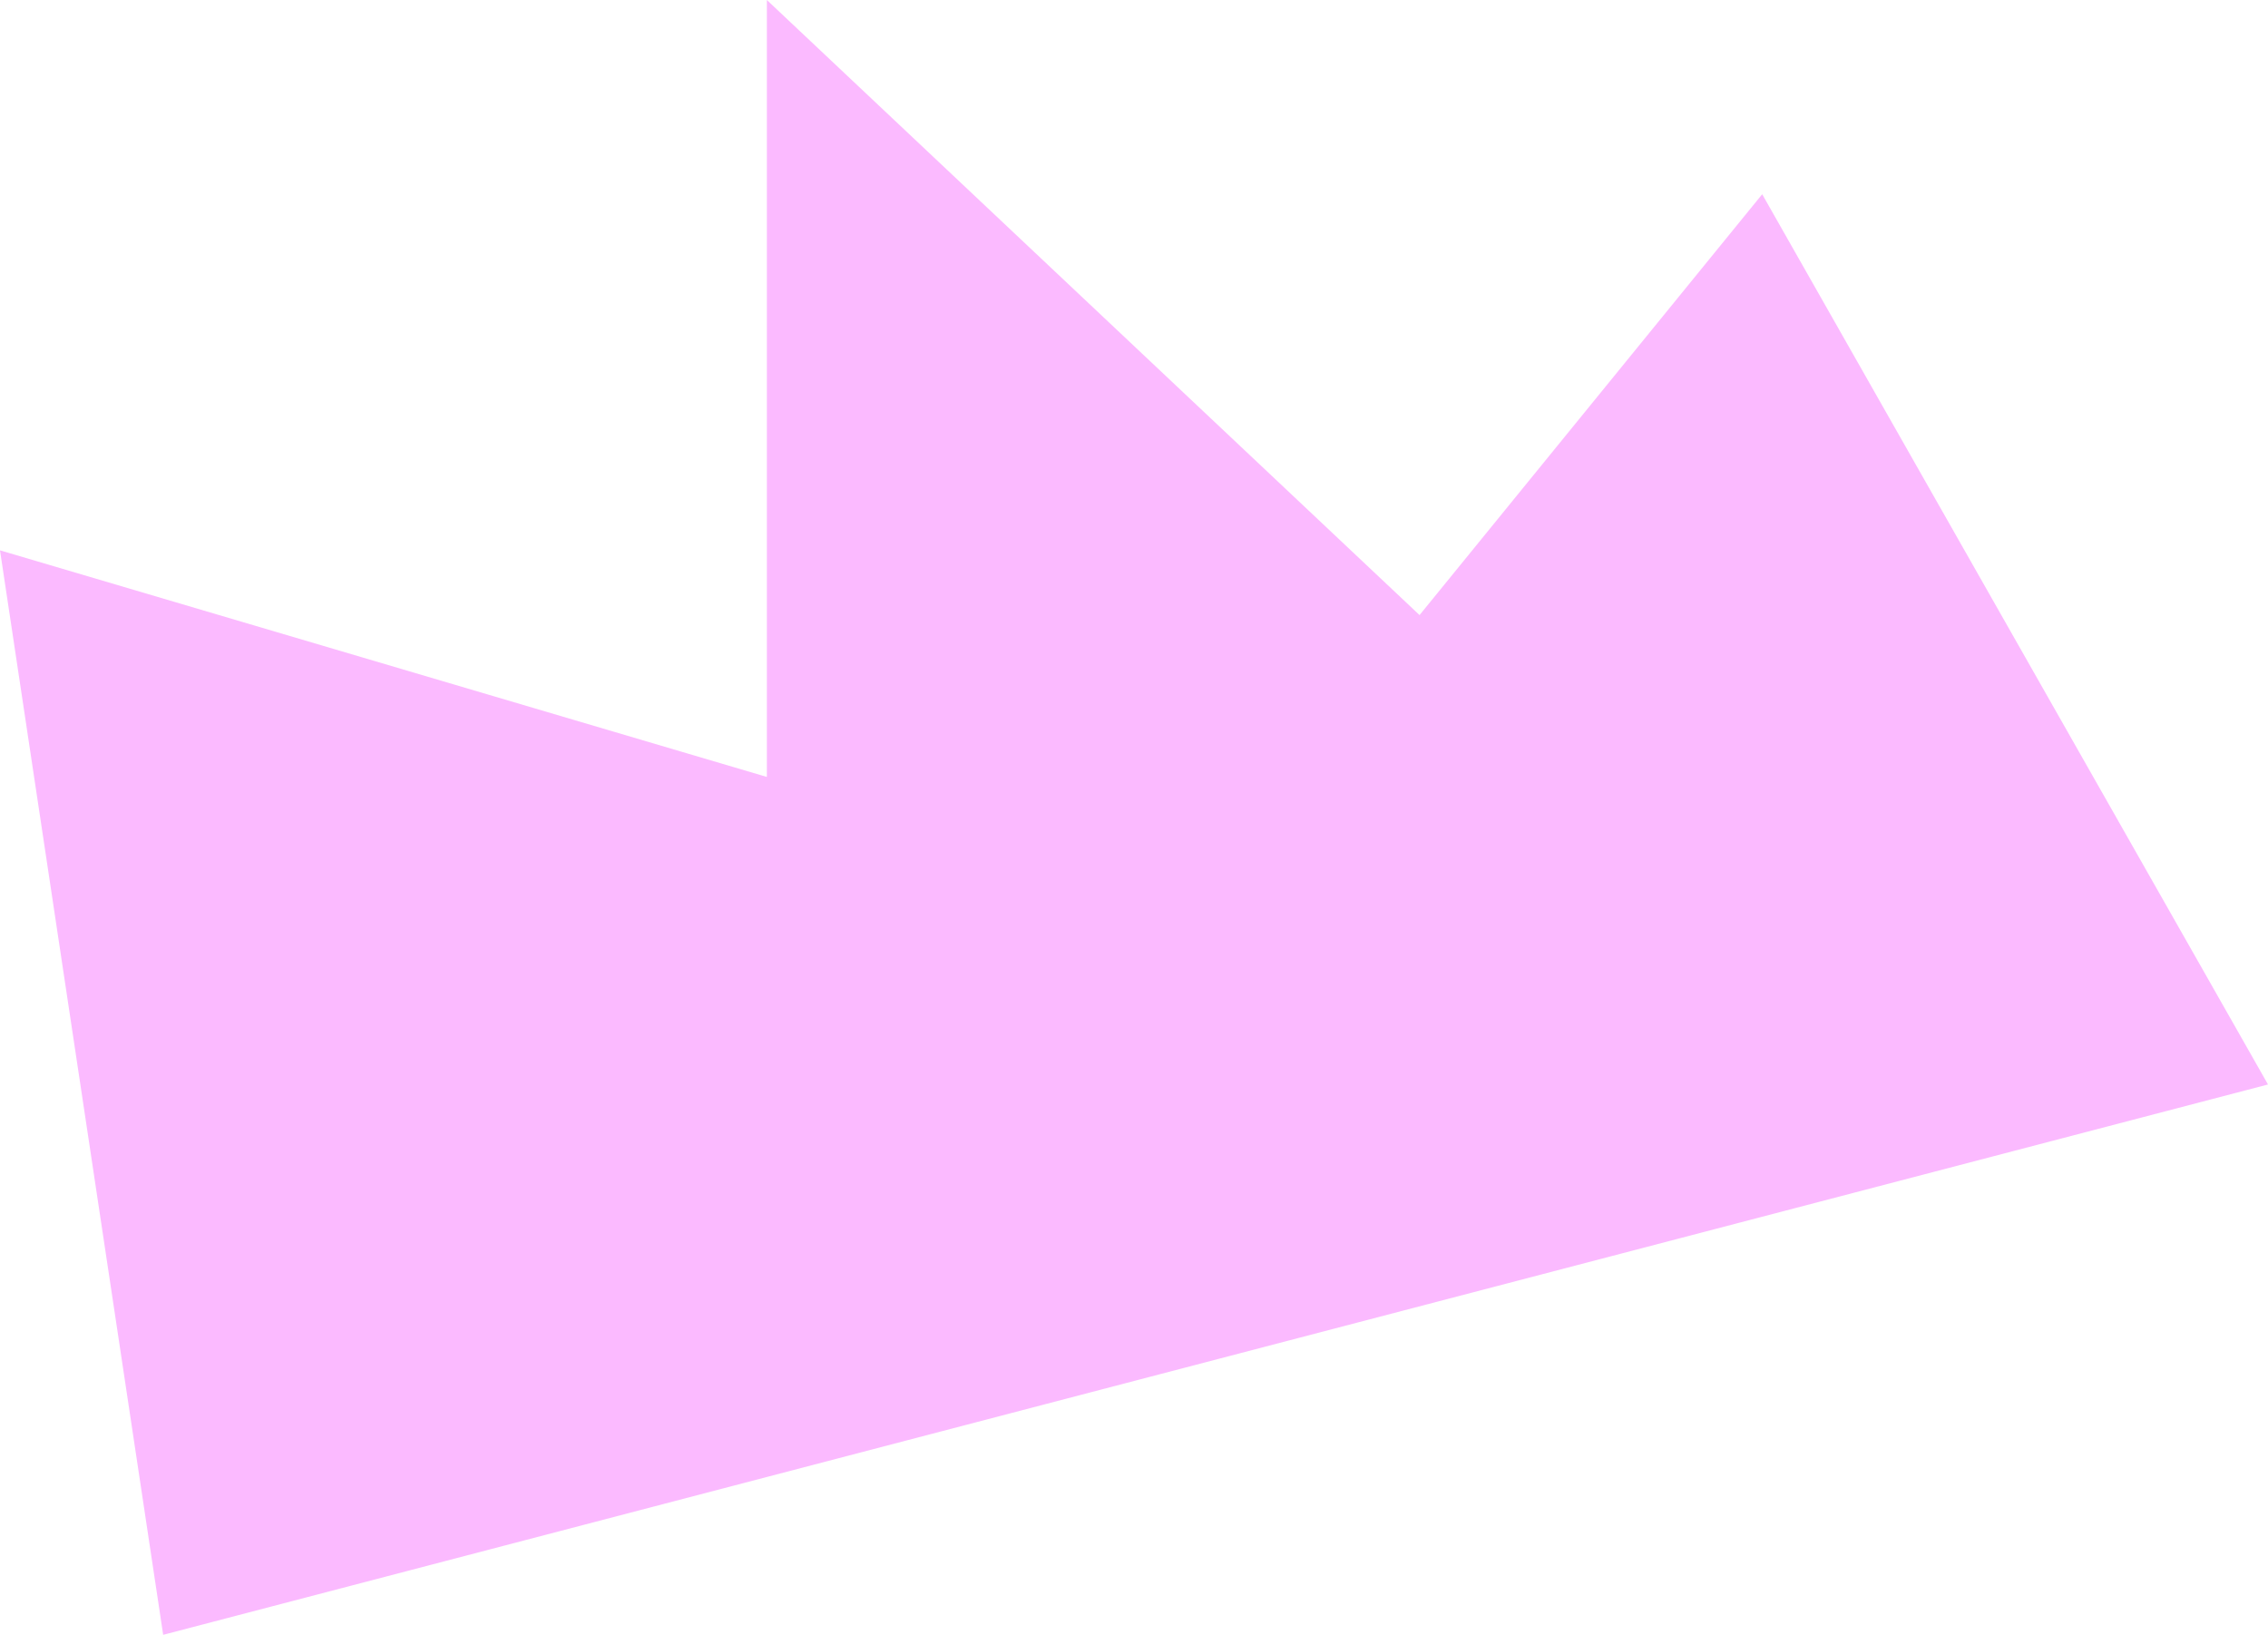 <?xml version="1.0" encoding="UTF-8"?> <svg xmlns="http://www.w3.org/2000/svg" width="111" height="80" viewBox="0 0 111 80" fill="none"><path d="M37.532 0V38.02L0 26.931L7.986 80L111 53.069L86.245 9.505L69.475 30.099L37.532 0Z" fill="#FBBAFF"></path></svg> 